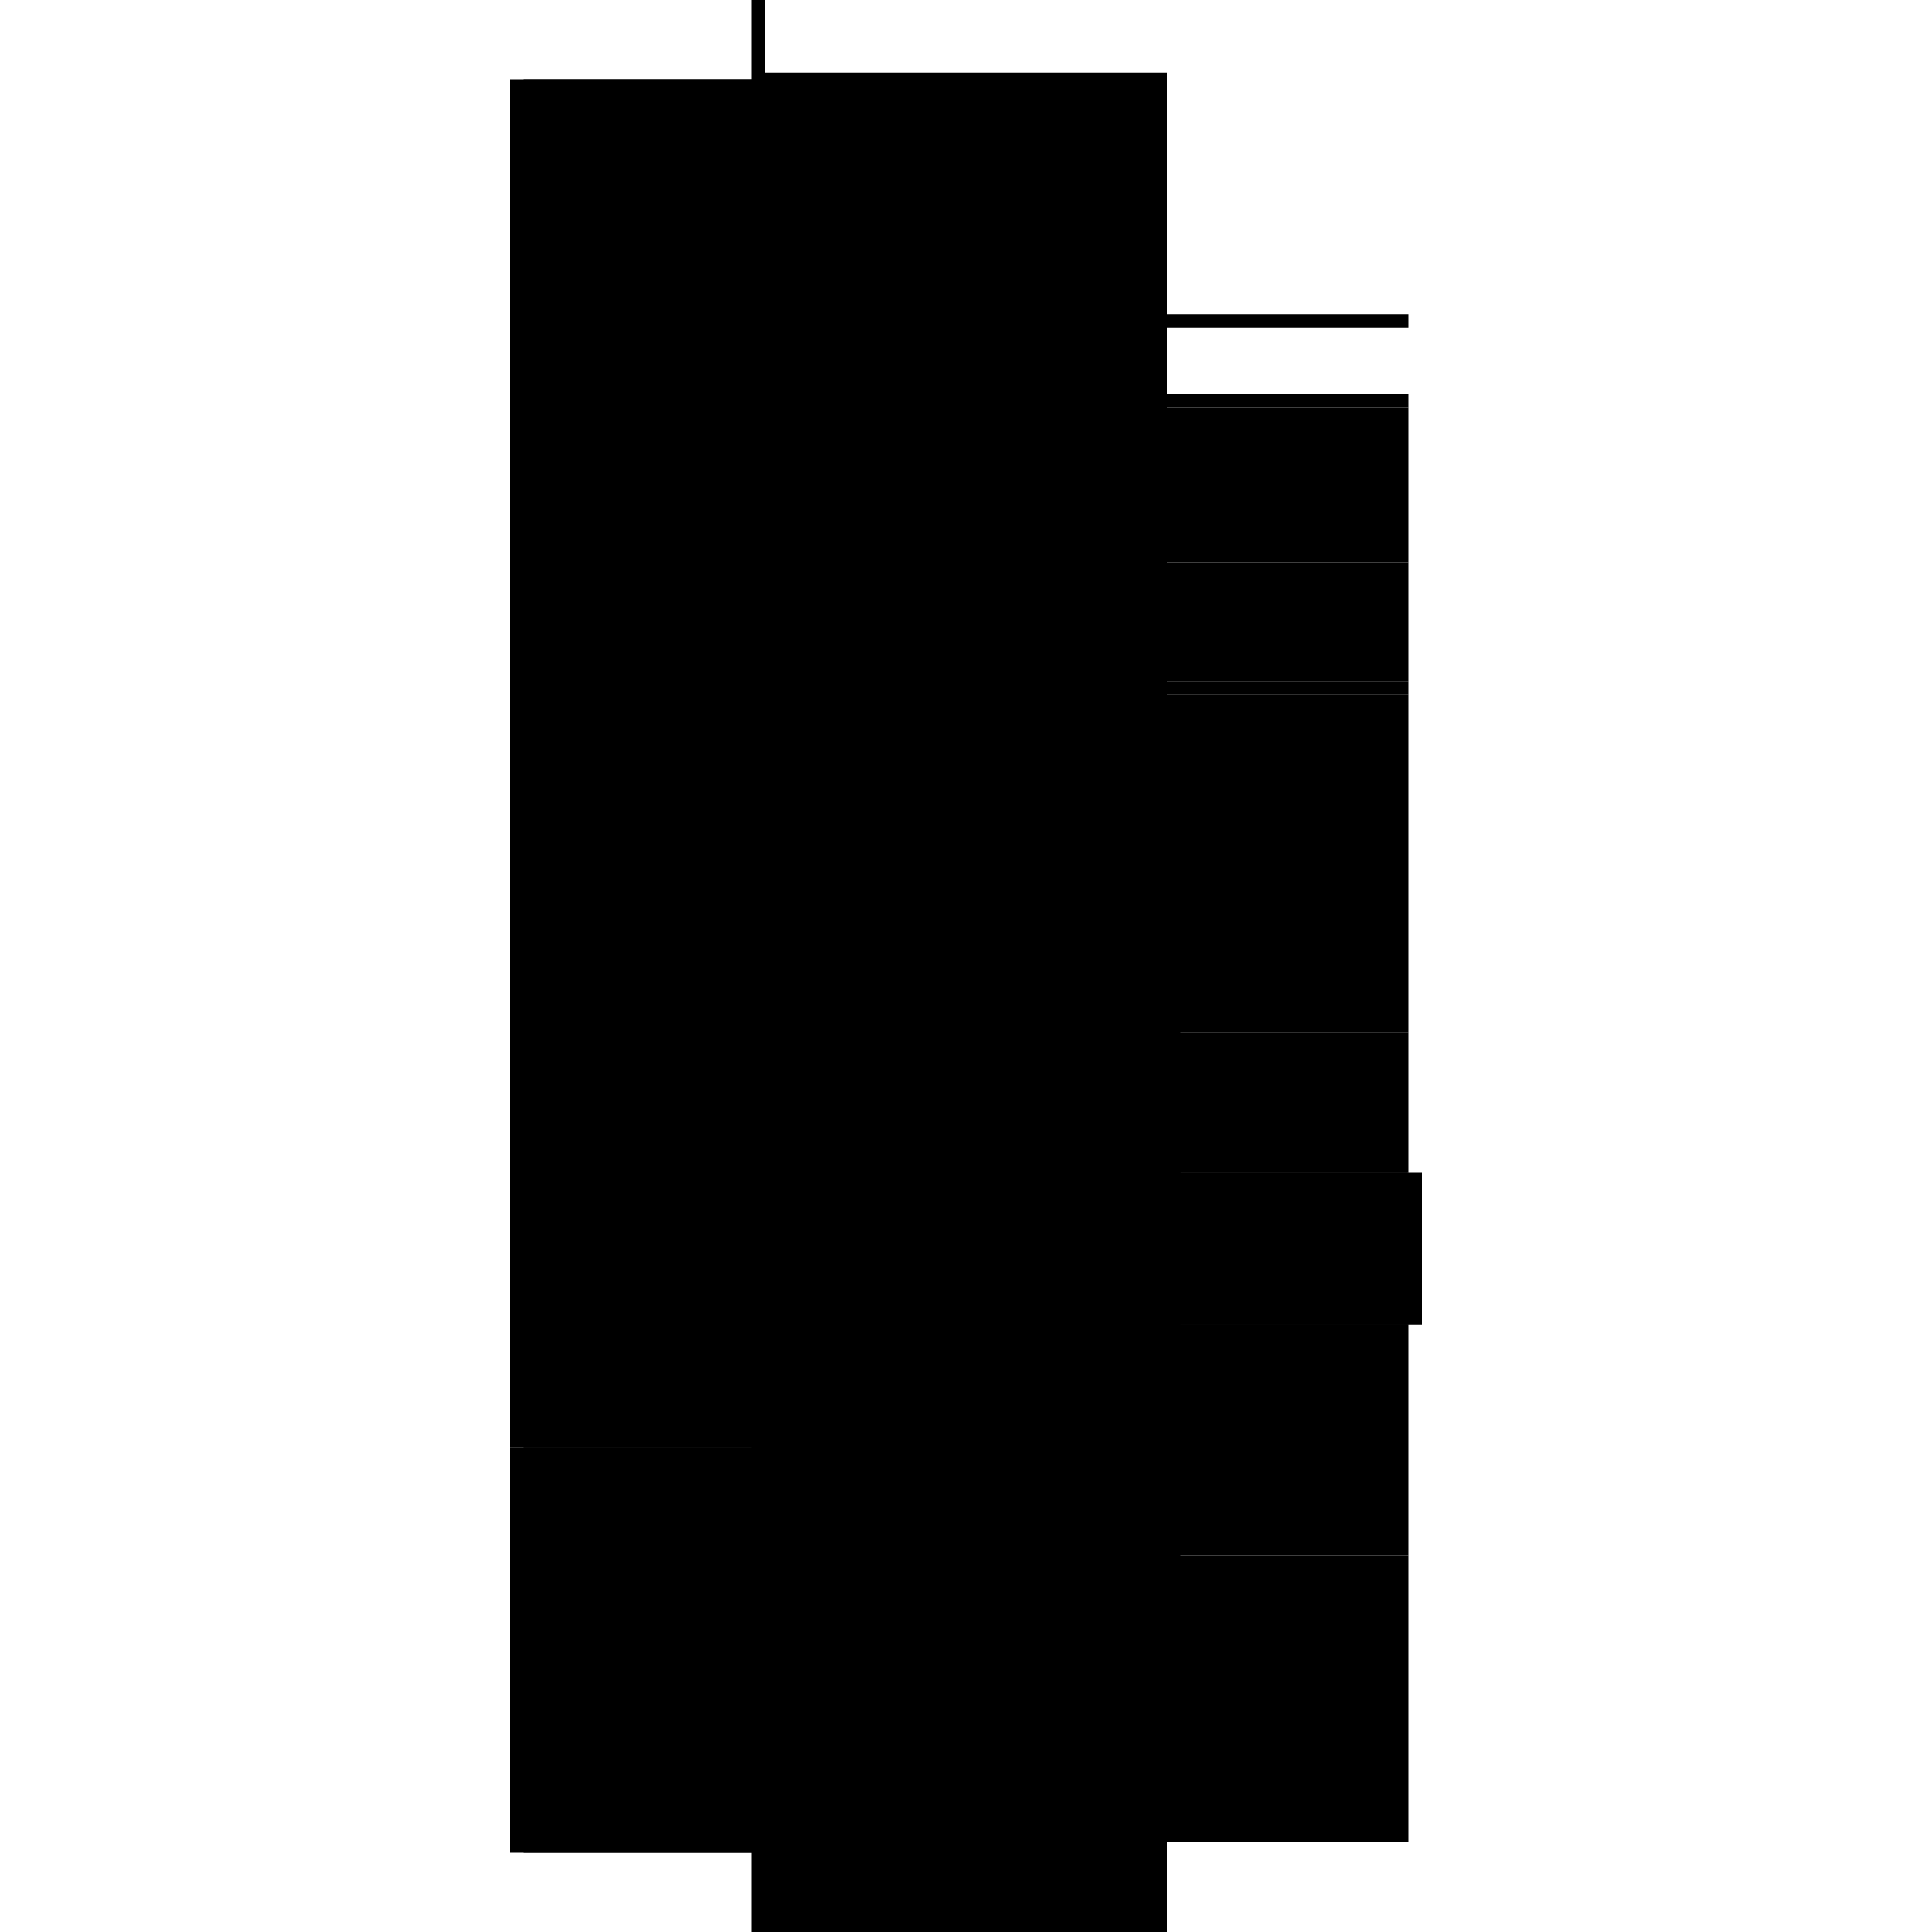 <?xml version="1.0" encoding="utf-8" ?>
<svg xmlns="http://www.w3.org/2000/svg" xmlns:ev="http://www.w3.org/2001/xml-events" xmlns:xlink="http://www.w3.org/1999/xlink" baseProfile="full" height="100%" version="1.1" viewBox="-1,-1,2,2" width="100%">
  <defs>
    <style type="text/css"><![CDATA[.vectorEffectClass {vector-effect: non-scaling-stroke;}]]></style>
  </defs>
  <line class="vectorEffectClass" fill="none" stroke="black" stroke-width="0.5" x1="-0.222" x2="-0.222" y1="0.083" y2="-0.918"/>
  <line class="vectorEffectClass" fill="none" stroke="black" stroke-width="0.5" x1="-0.222" x2="-0.222" y1="0.918" y2="0.499"/>
  <line class="vectorEffectClass" fill="none" stroke="black" stroke-width="0.5" x1="-0.222" x2="-0.222" y1="0.499" y2="0.083"/>
  <line class="vectorEffectClass" fill="none" stroke="black" stroke-width="0.5" x1="-0.208" x2="0.208" y1="-0.592" y2="-0.592"/>
  <line class="vectorEffectClass" fill="none" stroke="black" stroke-width="0.5" x1="-0.208" x2="0.208" y1="-0.578" y2="-0.578"/>
  <line class="vectorEffectClass" fill="none" stroke="black" stroke-width="0.5" x1="-0.208" x2="0.208" y1="0.907" y2="0.907"/>
  <line class="vectorEffectClass" fill="none" stroke="black" stroke-width="0.5" x1="-0.208" x2="0.208" y1="0.069" y2="0.069"/>
  <line class="vectorEffectClass" fill="none" stroke="black" stroke-width="0.5" x1="-0.208" x2="0.208" y1="0.083" y2="0.083"/>
  <line class="vectorEffectClass" fill="none" stroke="black" stroke-width="0.5" x1="-0.208" x2="0.208" y1="-0.188" y2="-0.188"/>
  <line class="vectorEffectClass" fill="none" stroke="black" stroke-width="0.5" x1="-0.208" x2="0.208" y1="-0.174" y2="-0.174"/>
  <line class="vectorEffectClass" fill="none" stroke="black" stroke-width="0.5" x1="-0.208" x2="0.208" y1="-0.432" y2="-0.432"/>
  <line class="vectorEffectClass" fill="none" stroke="black" stroke-width="0.5" x1="-0.208" x2="0.208" y1="-0.418" y2="-0.418"/>
  <line class="vectorEffectClass" fill="none" stroke="black" stroke-width="0.5" x1="-0.208" x2="0.208" y1="-0.675" y2="-0.675"/>
  <line class="vectorEffectClass" fill="none" stroke="black" stroke-width="0.5" x1="-0.208" x2="0.208" y1="-0.661" y2="-0.661"/>
  <line class="vectorEffectClass" fill="none" stroke="black" stroke-width="0.5" x1="-0.208" x2="0.208" y1="0.484" y2="0.484"/>
  <line class="vectorEffectClass" fill="none" stroke="black" stroke-width="0.5" x1="-0.208" x2="0.208" y1="0.498" y2="0.498"/>
  <line class="vectorEffectClass" fill="none" stroke="black" stroke-width="0.5" x1="-0.208" x2="-0.208" y1="0.907" y2="0.61"/>
  <line class="vectorEffectClass" fill="none" stroke="black" stroke-width="0.5" x1="0.208" x2="0.208" y1="0.907" y2="0.61"/>
  <line class="vectorEffectClass" fill="none" stroke="black" stroke-width="0.5" x1="-0.208" x2="-0.208" y1="-0.675" y2="-0.918"/>
  <line class="vectorEffectClass" fill="none" stroke="black" stroke-width="0.5" x1="-0.208" x2="-0.208" y1="0.299" y2="0.083"/>
  <line class="vectorEffectClass" fill="none" stroke="black" stroke-width="0.5" x1="-0.208" x2="-0.208" y1="0.002" y2="-0.174"/>
  <line class="vectorEffectClass" fill="none" stroke="black" stroke-width="0.5" x1="0.208" x2="0.208" y1="0.002" y2="-0.174"/>
  <line class="vectorEffectClass" fill="none" stroke="black" stroke-width="0.5" x1="-0.208" x2="-0.208" y1="0.484" y2="0.313"/>
  <line class="vectorEffectClass" fill="none" stroke="black" stroke-width="0.5" x1="0.222" x2="0.222" y1="0.371" y2="0.214"/>
  <line class="vectorEffectClass" fill="none" stroke="black" stroke-width="0.5" x1="-0.208" x2="-0.208" y1="-0.432" y2="-0.578"/>
  <line class="vectorEffectClass" fill="none" stroke="black" stroke-width="0.5" x1="0.208" x2="0.208" y1="-0.432" y2="-0.578"/>
  <line class="vectorEffectClass" fill="none" stroke="black" stroke-width="0.5" x1="0.208" x2="0.208" y1="0.214" y2="0.083"/>
  <line class="vectorEffectClass" fill="none" stroke="black" stroke-width="0.5" x1="-0.208" x2="-0.208" y1="-0.295" y2="-0.418"/>
  <line class="vectorEffectClass" fill="none" stroke="black" stroke-width="0.5" x1="0.208" x2="0.208" y1="-0.295" y2="-0.418"/>
  <line class="vectorEffectClass" fill="none" stroke="black" stroke-width="0.5" x1="0.208" x2="0.208" y1="0.484" y2="0.371"/>
  <line class="vectorEffectClass" fill="none" stroke="black" stroke-width="0.5" x1="0.208" x2="0.208" y1="0.596" y2="0.498"/>
  <line class="vectorEffectClass" fill="none" stroke="black" stroke-width="0.5" x1="-0.208" x2="-0.208" y1="0.596" y2="0.499"/>
  <line class="vectorEffectClass" fill="none" stroke="black" stroke-width="0.5" x1="-0.208" x2="-0.208" y1="-0.188" y2="-0.281"/>
  <line class="vectorEffectClass" fill="none" stroke="black" stroke-width="0.5" x1="0.208" x2="0.208" y1="-0.188" y2="-0.281"/>
  <line class="vectorEffectClass" fill="none" stroke="black" stroke-width="0.5" x1="0.207" x2="0.207" y1="0.299" y2="0.214"/>
  <line class="vectorEffectClass" fill="none" stroke="black" stroke-width="0.5" x1="-0.208" x2="-0.208" y1="-0.592" y2="-0.661"/>
  <line class="vectorEffectClass" fill="none" stroke="black" stroke-width="0.5" x1="0.207" x2="0.207" y1="0.371" y2="0.313"/>
  <line class="vectorEffectClass" fill="none" stroke="black" stroke-width="0.5" x1="-0.208" x2="-0.208" y1="0.069" y2="0.016"/>
  <line class="vectorEffectClass" fill="none" stroke="black" stroke-width="0.5" x1="0.208" x2="0.208" y1="0.069" y2="0.016"/>
  <line class="vectorEffectClass" fill="none" stroke="black" stroke-width="0.5" x1="-0.208" x2="-0.208" y1="0.61" y2="0.596"/>
  <line class="vectorEffectClass" fill="none" stroke="black" stroke-width="0.5" x1="-0.208" x2="-0.208" y1="0.313" y2="0.299"/>
  <line class="vectorEffectClass" fill="none" stroke="black" stroke-width="0.5" x1="-0.208" x2="-0.208" y1="-0.578" y2="-0.592"/>
  <line class="vectorEffectClass" fill="none" stroke="black" stroke-width="0.5" x1="0.208" x2="0.208" y1="-0.578" y2="-0.592"/>
  <line class="vectorEffectClass" fill="none" stroke="black" stroke-width="0.5" x1="0.208" x2="0.208" y1="0.61" y2="0.596"/>
  <line class="vectorEffectClass" fill="none" stroke="black" stroke-width="0.5" x1="-0.222" x2="-0.208" y1="0.499" y2="0.499"/>
  <line class="vectorEffectClass" fill="none" stroke="black" stroke-width="0.5" x1="-0.222" x2="-0.208" y1="0.918" y2="0.918"/>
  <line class="vectorEffectClass" fill="none" stroke="black" stroke-width="0.5" x1="-0.222" x2="-0.208" y1="-0.918" y2="-0.918"/>
  <line class="vectorEffectClass" fill="none" stroke="black" stroke-width="0.5" x1="-0.208" x2="-0.208" y1="-0.174" y2="-0.188"/>
  <line class="vectorEffectClass" fill="none" stroke="black" stroke-width="0.5" x1="-0.208" x2="-0.208" y1="-0.418" y2="-0.432"/>
  <line class="vectorEffectClass" fill="none" stroke="black" stroke-width="0.5" x1="-0.208" x2="-0.208" y1="-0.661" y2="-0.675"/>
  <line class="vectorEffectClass" fill="none" stroke="black" stroke-width="0.5" x1="-0.222" x2="-0.208" y1="0.083" y2="0.083"/>
  <line class="vectorEffectClass" fill="none" stroke="black" stroke-width="0.5" x1="0.208" x2="0.208" y1="-0.174" y2="-0.188"/>
  <line class="vectorEffectClass" fill="none" stroke="black" stroke-width="0.5" x1="0.208" x2="0.208" y1="-0.418" y2="-0.432"/>
  <line class="vectorEffectClass" fill="none" stroke="black" stroke-width="0.5" x1="0.208" x2="0.208" y1="-0.661" y2="-0.675"/>
  <line class="vectorEffectClass" fill="none" stroke="black" stroke-width="0.5" x1="-0.208" x2="-0.208" y1="0.498" y2="0.484"/>
  <line class="vectorEffectClass" fill="none" stroke="black" stroke-width="0.5" x1="0.208" x2="0.208" y1="0.498" y2="0.484"/>
  <line class="vectorEffectClass" fill="none" stroke="black" stroke-width="0.5" x1="0.208" x2="0.222" y1="0.214" y2="0.214"/>
  <line class="vectorEffectClass" fill="none" stroke="black" stroke-width="0.5" x1="0.208" x2="0.222" y1="0.371" y2="0.371"/>
  <line class="vectorEffectClass" fill="none" stroke="black" stroke-width="0.5" x1="0.207" x2="0.207" y1="0.313" y2="0.299"/>
  <line class="vectorEffectClass" fill="none" stroke="black" stroke-width="0.5" x1="-0.208" x2="-0.208" y1="0.016" y2="0.002"/>
  <line class="vectorEffectClass" fill="none" stroke="black" stroke-width="0.5" x1="0.208" x2="0.208" y1="0.016" y2="0.002"/>
  <line class="vectorEffectClass" fill="none" stroke="black" stroke-width="0.5" x1="-0.208" x2="-0.208" y1="0.083" y2="0.069"/>
  <line class="vectorEffectClass" fill="none" stroke="black" stroke-width="0.5" x1="0.208" x2="0.208" y1="0.083" y2="0.069"/>
  <line class="vectorEffectClass" fill="none" stroke="black" stroke-width="0.5" x1="-0.208" x2="-0.208" y1="-0.281" y2="-0.295"/>
  <line class="vectorEffectClass" fill="none" stroke="black" stroke-width="0.5" x1="0.208" x2="0.208" y1="-0.281" y2="-0.295"/>
  <line class="vectorEffectClass" fill="none" stroke="black" stroke-width="0.5" x1="-0.208" x2="-0.208" y1="0.918" y2="0.907"/>
  <line class="vectorEffectClass" fill="none" stroke="black" stroke-width="0.5" x1="-0.208" x2="-0.208" y1="0.499" y2="0.498"/>
  <line class="vectorEffectClass" fill="none" stroke="black" stroke-width="0.5" x1="0.207" x2="0.208" y1="0.214" y2="0.214"/>
  <line class="vectorEffectClass" fill="none" stroke="black" stroke-width="0.5" x1="0.207" x2="0.208" y1="0.371" y2="0.371"/>
  <line class="vectorEffectClass" fill="none" stroke="black" stroke-dasharray="5.0 5.0" stroke-width="0.5" x1="-0.208" x2="0.208" y1="0.596" y2="0.596"/>
  <line class="vectorEffectClass" fill="none" stroke="black" stroke-dasharray="5.0 5.0" stroke-width="0.5" x1="-0.208" x2="0.208" y1="0.61" y2="0.61"/>
  <line class="vectorEffectClass" fill="none" stroke="black" stroke-dasharray="5.0 5.0" stroke-width="0.5" x1="-0.208" x2="0.208" y1="0.002" y2="0.002"/>
  <line class="vectorEffectClass" fill="none" stroke="black" stroke-dasharray="5.0 5.0" stroke-width="0.5" x1="-0.208" x2="0.208" y1="0.016" y2="0.016"/>
  <line class="vectorEffectClass" fill="none" stroke="black" stroke-dasharray="5.0 5.0" stroke-width="0.5" x1="-0.208" x2="0.208" y1="-0.295" y2="-0.295"/>
  <line class="vectorEffectClass" fill="none" stroke="black" stroke-dasharray="5.0 5.0" stroke-width="0.5" x1="-0.208" x2="0.208" y1="-0.281" y2="-0.281"/>
  <line class="vectorEffectClass" fill="none" stroke="black" stroke-dasharray="5.0 5.0" stroke-width="0.5" x1="-0.208" x2="0.207" y1="0.299" y2="0.299"/>
  <line class="vectorEffectClass" fill="none" stroke="black" stroke-dasharray="5.0 5.0" stroke-width="0.5" x1="-0.208" x2="0.207" y1="0.313" y2="0.313"/>
  <line class="vectorEffectClass" fill="none" stroke="black" stroke-dasharray="5.0 5.0" stroke-width="0.5" x1="0.208" x2="0.208" y1="0.299" y2="0.214"/>
  <line class="vectorEffectClass" fill="none" stroke="black" stroke-dasharray="5.0 5.0" stroke-width="0.5" x1="0.208" x2="0.208" y1="0.371" y2="0.313"/>
  <line class="vectorEffectClass" fill="none" stroke="black" stroke-dasharray="5.0 5.0" stroke-width="0.5" x1="0.208" x2="0.208" y1="0.313" y2="0.299"/>
  <line class="vectorEffectClass" fill="none" stroke="black" stroke-dasharray="5.0 5.0" stroke-width="0.5" x1="0.207" x2="0.208" y1="0.299" y2="0.299"/>
  <line class="vectorEffectClass" fill="none" stroke="black" stroke-dasharray="5.0 5.0" stroke-width="0.5" x1="0.207" x2="0.208" y1="0.313" y2="0.313"/>
</svg>
